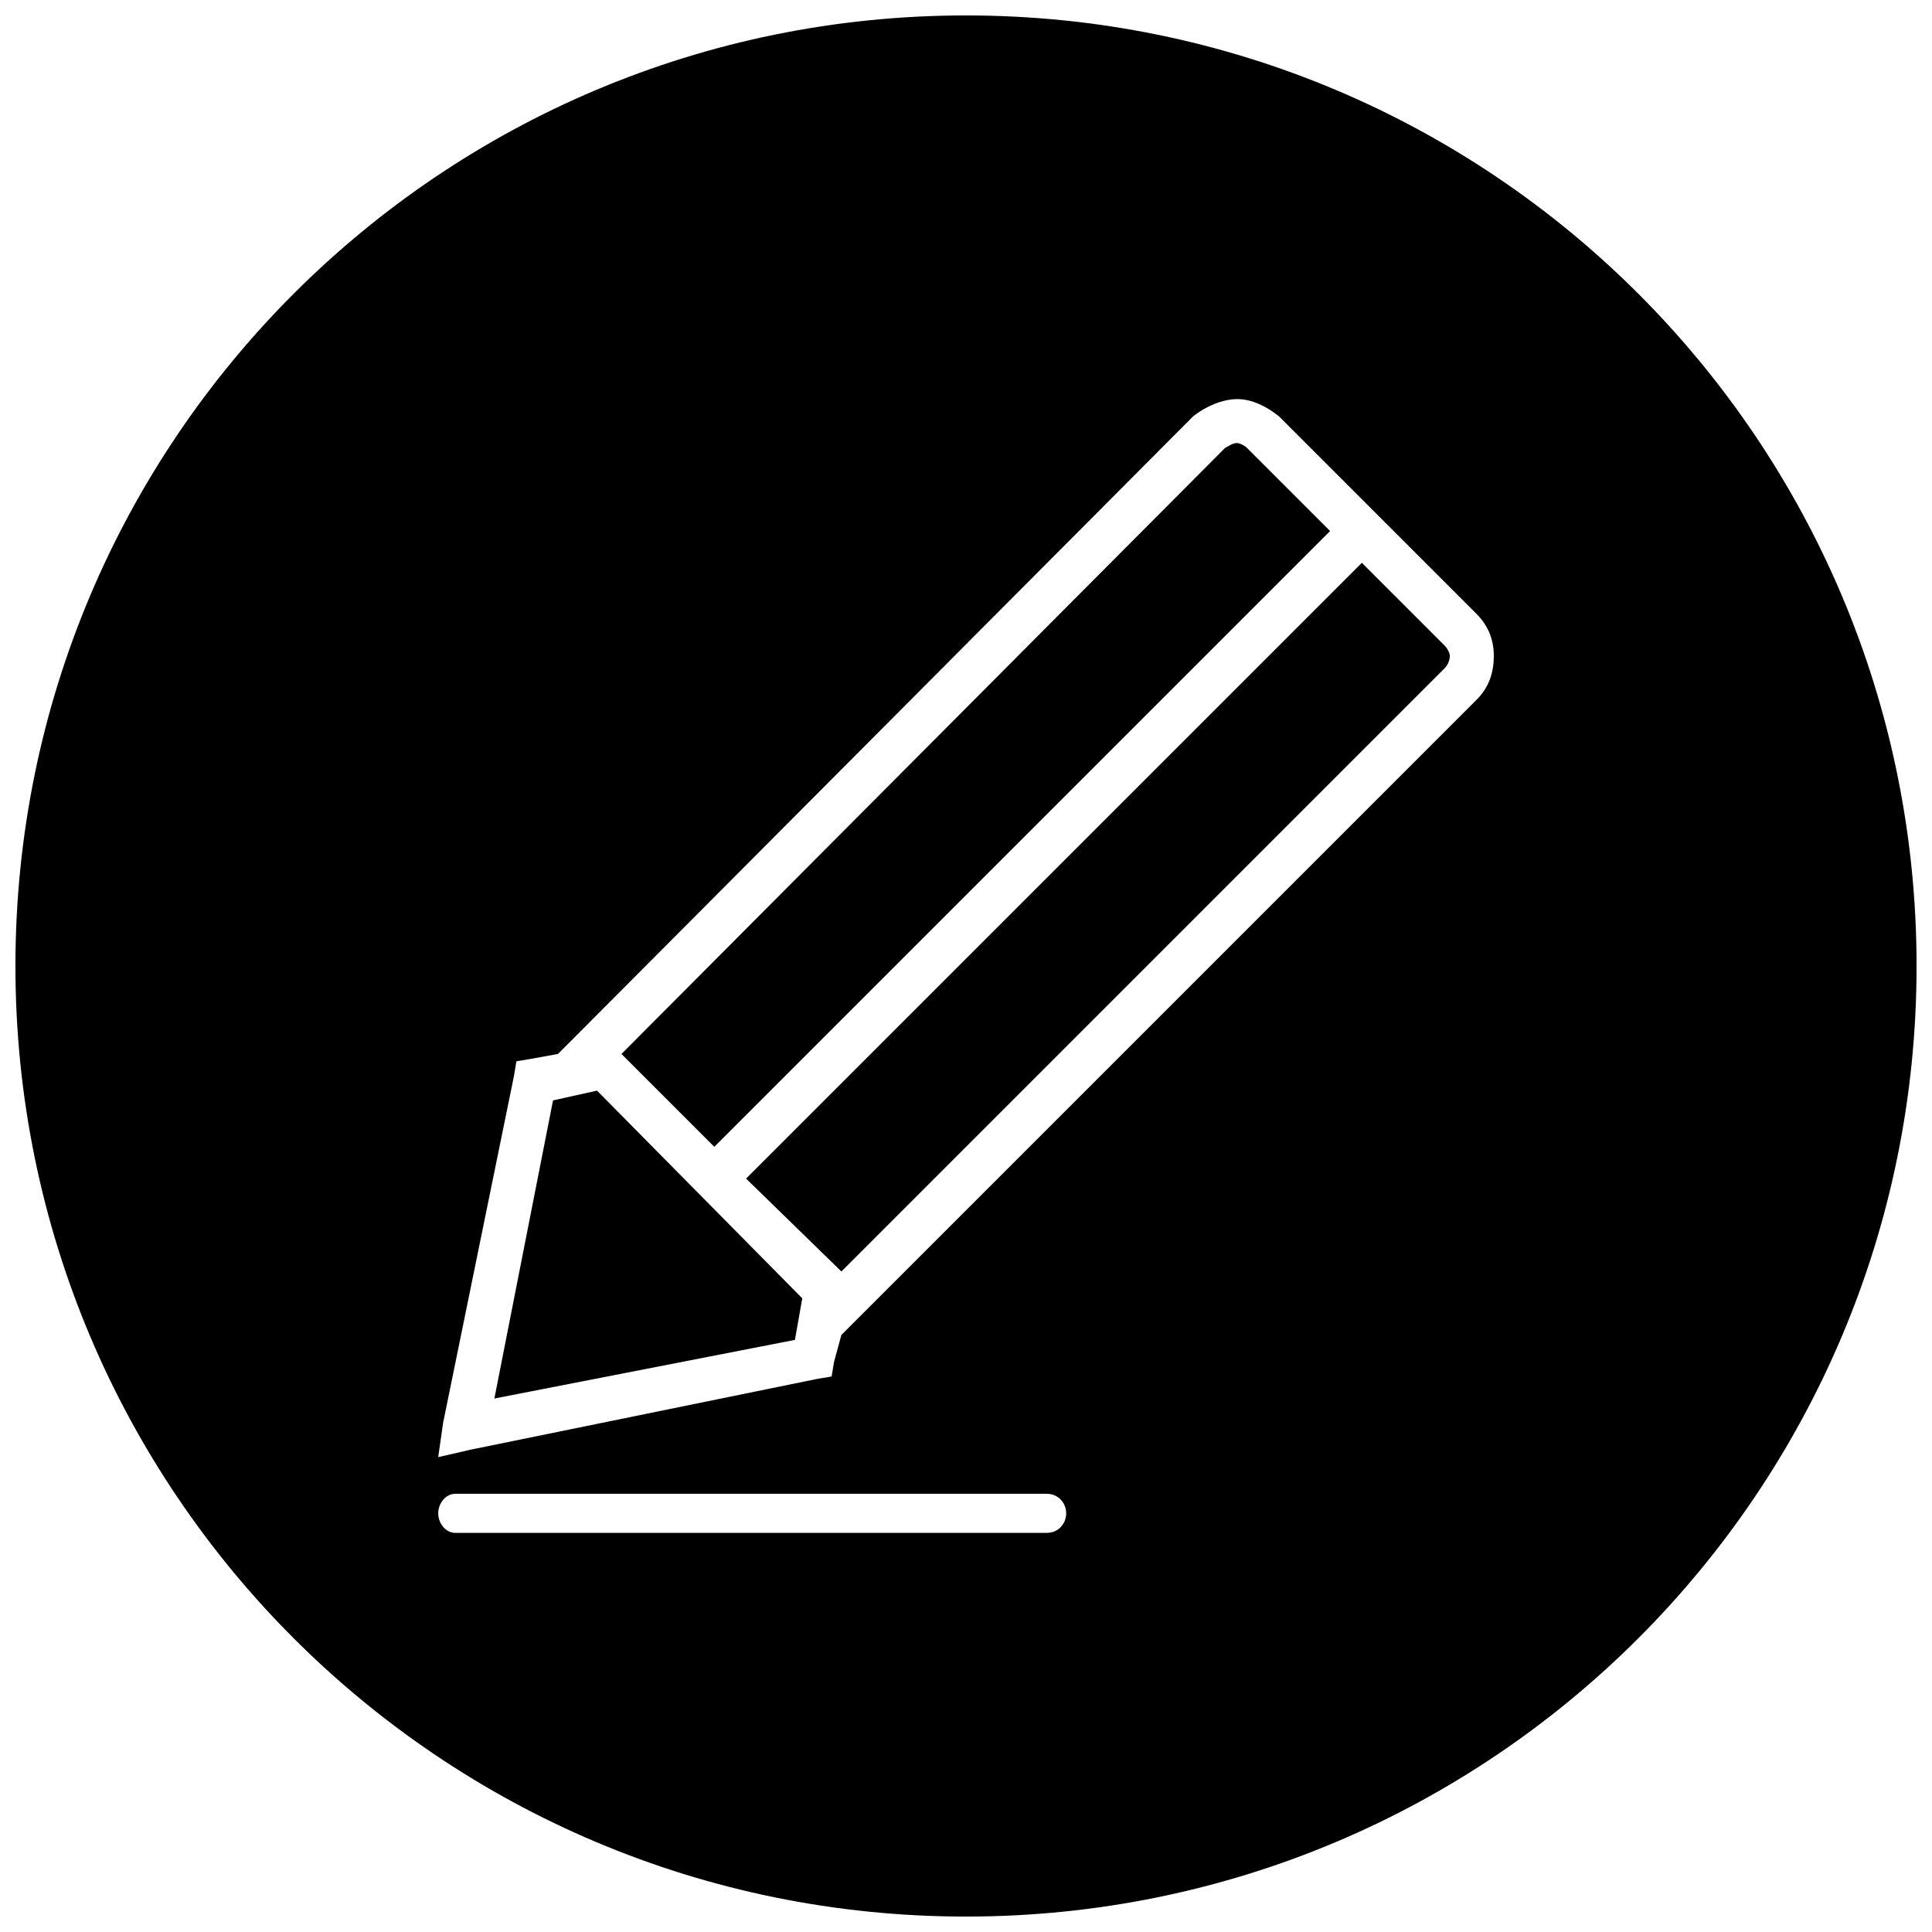 <?xml version="1.0" encoding="UTF-8"?>
<!-- Uploaded to: SVG Repo, www.svgrepo.com, Generator: SVG Repo Mixer Tools -->
<svg width="800px" height="800px" version="1.1" viewBox="144 144 512 512" xmlns="http://www.w3.org/2000/svg">
 <defs>
  <clipPath id="a">
   <path d="m148.09 148.09h503.81v503.81h-503.81z"/>
  </clipPath>
 </defs>
 <path d="m356.61 488.07-54.395-55.043-11.656 2.59-15.543 79.004 79.652-15.539z" fill-rule="evenodd"/>
 <path d="m333.3 447.92 163.19-163.19-22.016-22.016c-0.648-0.648-1.941-1.297-2.59-1.297-1.297 0-1.941 0.648-3.238 1.297l-159.95 160.6 24.609 24.609z" fill-rule="evenodd"/>
 <path d="m504.91 293.15-163.19 163.19 25.254 24.609 159.95-159.95c0.648-0.648 1.297-1.941 1.297-3.238 0-0.648-0.648-1.941-1.297-2.59l-22.016-22.016z" fill-rule="evenodd"/>
 <g clip-path="url(#a)">
  <path d="m400 148.09c139.23 0 251.91 112.68 251.91 251.91 0 139.23-112.68 251.91-251.91 251.91-139.23 0-251.91-112.68-251.91-251.91 0-139.23 112.68-251.91 251.91-251.91zm82.891 106.2 52.453 52.453c3.238 3.238 4.531 7.125 4.531 11.008 0 4.531-1.297 8.418-4.531 11.656l-168.37 168.37-1.941 7.125-0.648 3.887-3.887 0.648-91.953 18.781-8.418 1.941 1.297-9.066 18.781-91.953 0.648-3.887 3.887-0.648 7.125-1.297 4.531-4.531 163.84-164.48c3.238-2.59 7.769-4.531 11.656-4.531s7.769 1.941 11.008 4.531zm-218.23 295.94c-2.59 0-4.531-2.59-4.531-5.18s1.941-5.18 4.531-5.18h156.71c3.238 0 5.18 2.59 5.18 5.18s-1.941 5.18-5.18 5.18z" fill-rule="evenodd"/>
 </g>
</svg>
